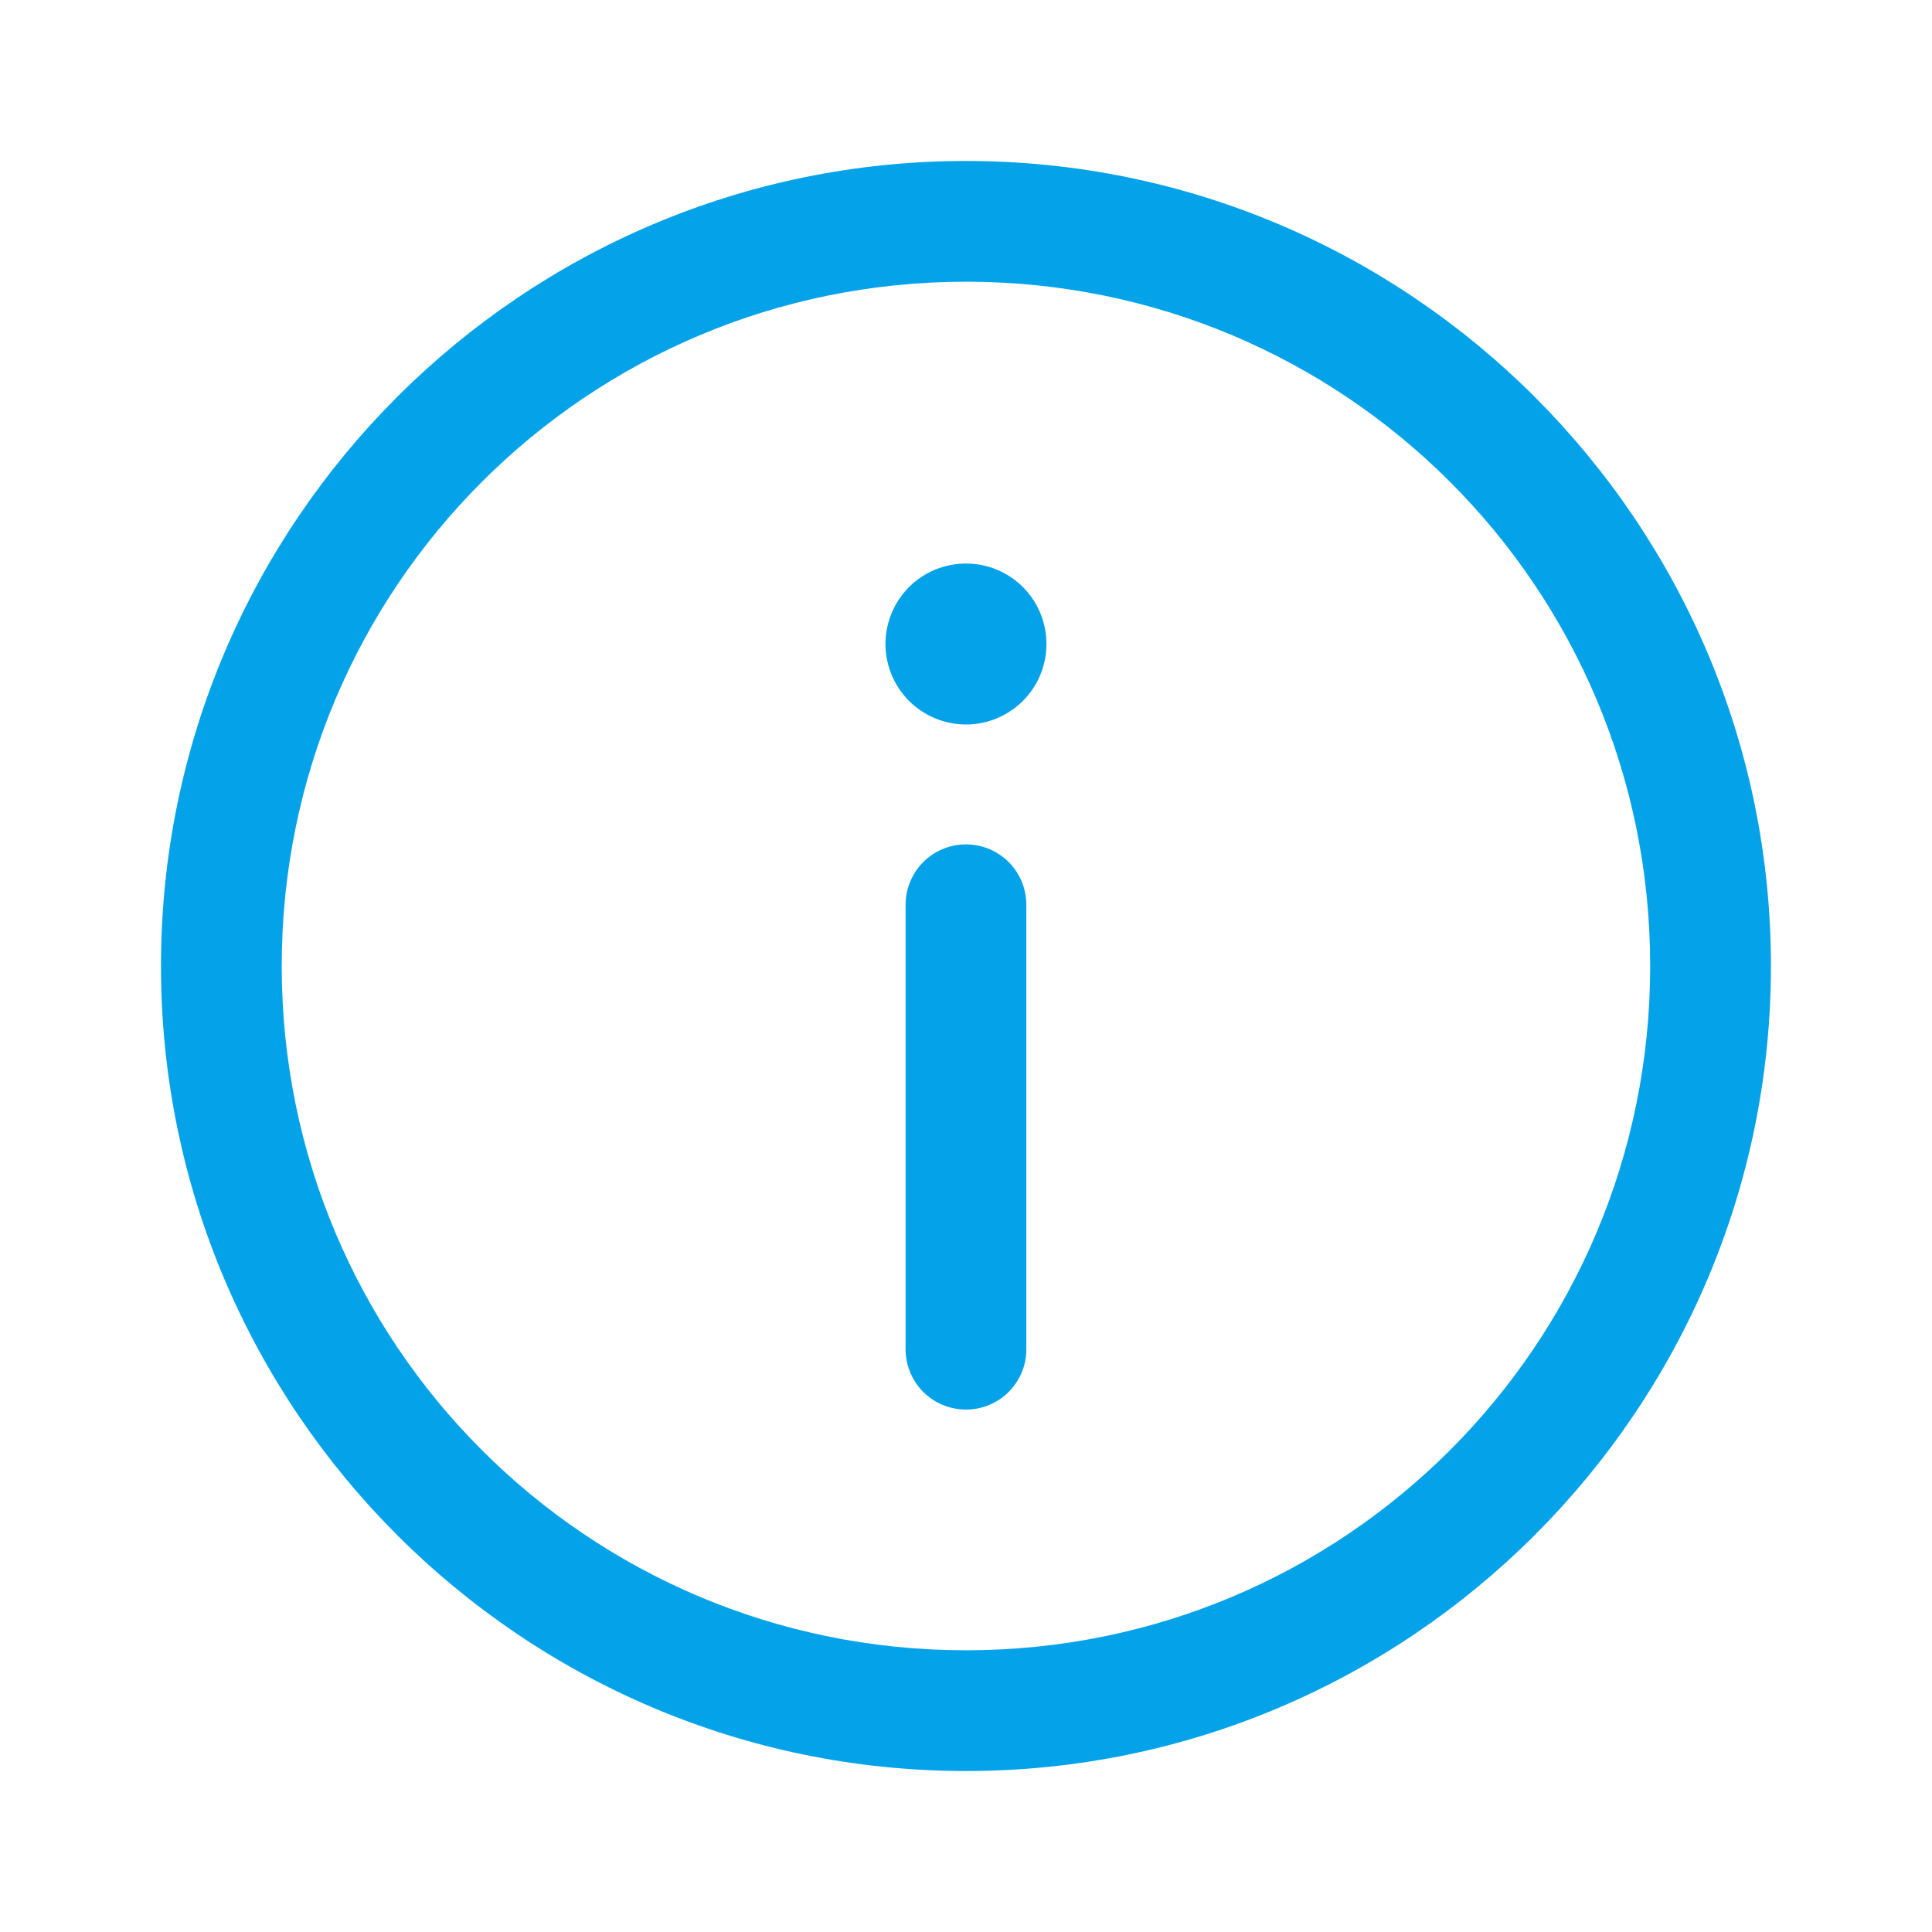 <svg width="22" height="22" viewBox="0 0 22 22" fill="none" xmlns="http://www.w3.org/2000/svg">
<path d="M11 1.833C5.945 1.833 1.833 5.946 1.833 11C1.833 16.054 5.945 20.167 11 20.167C16.054 20.167 20.166 16.054 20.166 11C20.166 5.946 16.054 1.833 11 1.833ZM11 3.208C15.311 3.208 18.791 6.689 18.791 11C18.791 15.311 15.311 18.792 11 18.792C6.688 18.792 3.208 15.311 3.208 11C3.208 6.689 6.688 3.208 11 3.208ZM11 6.417C10.757 6.417 10.523 6.513 10.351 6.685C10.18 6.857 10.083 7.09 10.083 7.333C10.083 7.576 10.18 7.81 10.351 7.981C10.523 8.153 10.757 8.25 11 8.25C11.243 8.25 11.476 8.153 11.648 7.981C11.82 7.81 11.916 7.576 11.916 7.333C11.916 7.09 11.82 6.857 11.648 6.685C11.476 6.513 11.243 6.417 11 6.417ZM10.989 9.615C10.807 9.618 10.633 9.693 10.506 9.824C10.379 9.955 10.31 10.13 10.312 10.312V15.354C10.311 15.445 10.328 15.536 10.362 15.62C10.396 15.705 10.446 15.782 10.51 15.847C10.574 15.912 10.65 15.963 10.734 15.998C10.818 16.033 10.909 16.051 11 16.051C11.091 16.051 11.181 16.033 11.265 15.998C11.349 15.963 11.425 15.912 11.489 15.847C11.553 15.782 11.604 15.705 11.638 15.62C11.672 15.536 11.688 15.445 11.687 15.354V10.312C11.688 10.22 11.671 10.129 11.637 10.044C11.602 9.959 11.551 9.881 11.486 9.816C11.42 9.751 11.343 9.7 11.258 9.665C11.172 9.631 11.081 9.614 10.989 9.615Z" fill="#04A3E9"/>
</svg>
